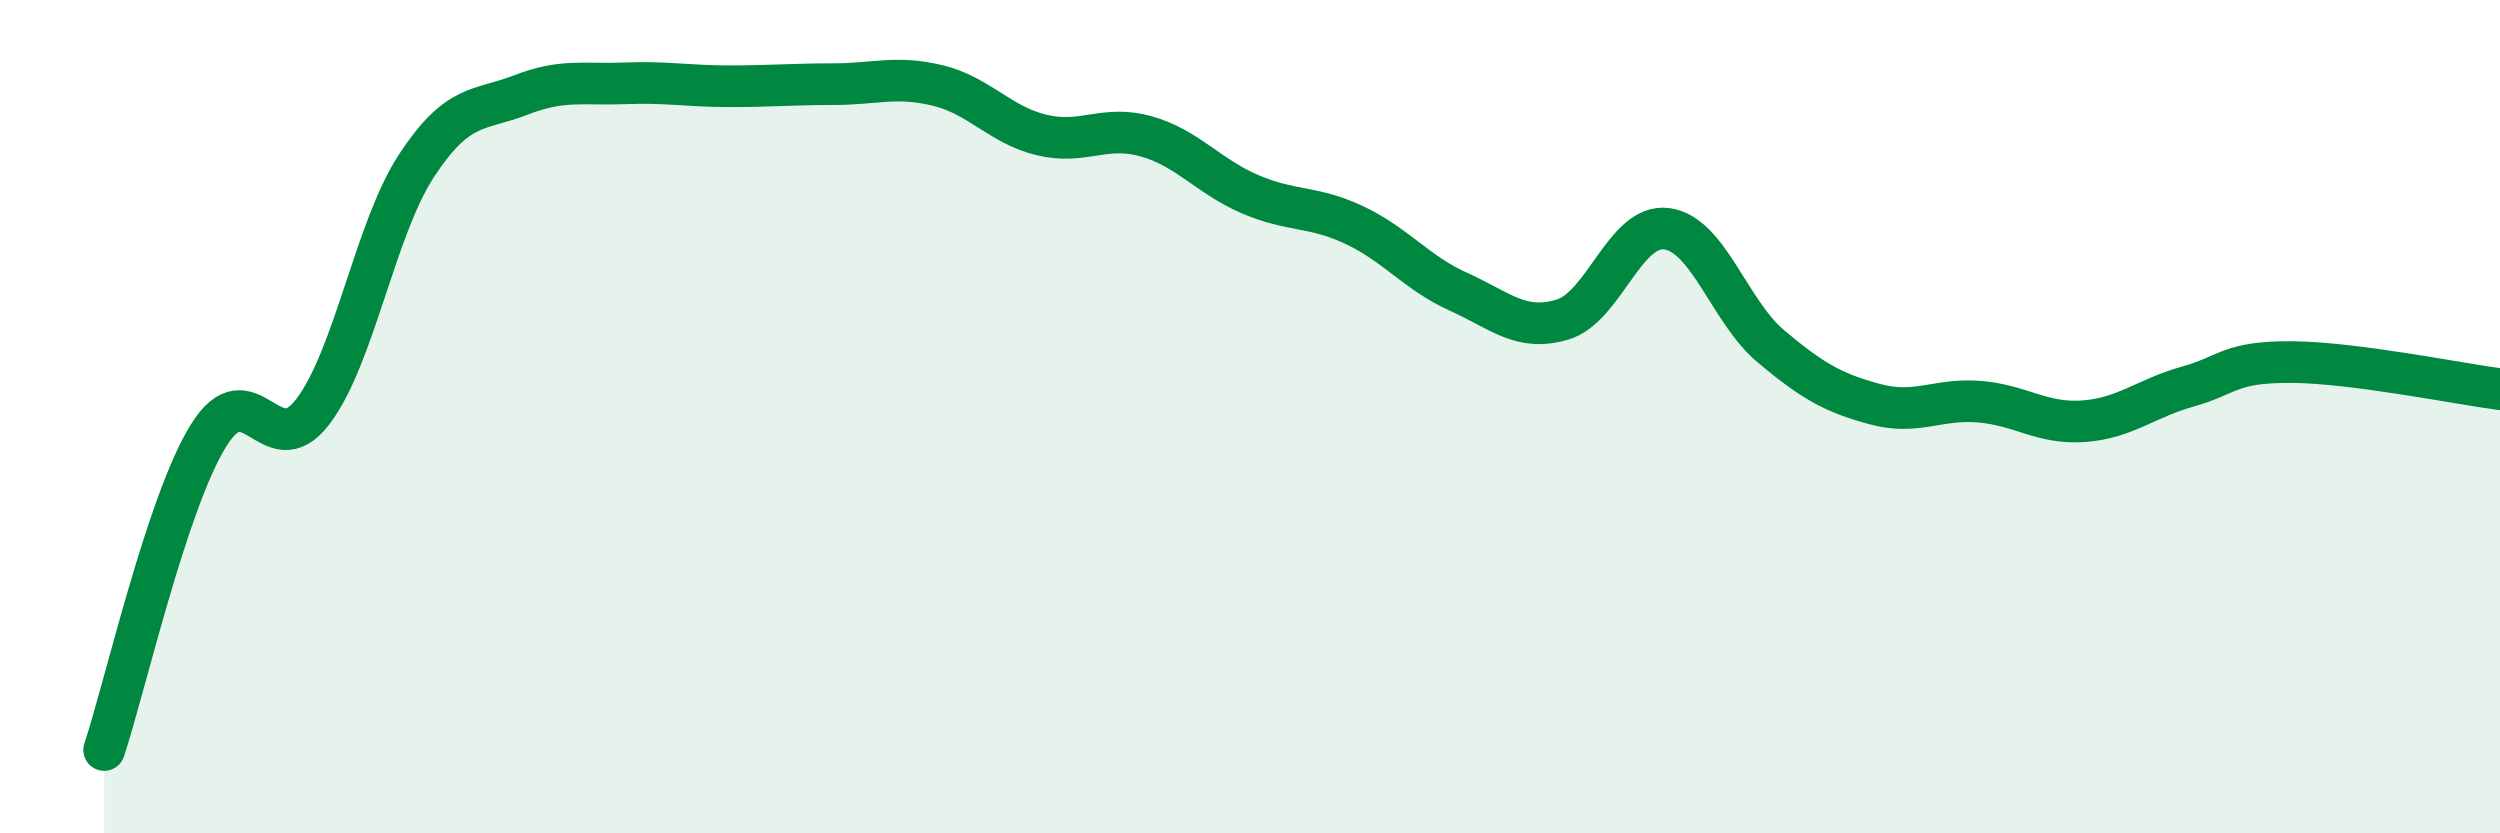 
    <svg width="60" height="20" viewBox="0 0 60 20" xmlns="http://www.w3.org/2000/svg">
      <path
        d="M 2.5,18 C 3,16.49 4,12.08 5,10.46 C 6,8.84 6.5,11.19 7.5,9.89 C 8.5,8.59 9,5.49 10,3.97 C 11,2.45 11.5,2.67 12.5,2.28 C 13.5,1.89 14,2.04 15,2 C 16,1.96 16.5,2.07 17.5,2.07 C 18.5,2.07 19,2.02 20,2.02 C 21,2.02 21.5,1.81 22.5,2.05 C 23.5,2.29 24,3 25,3.24 C 26,3.48 26.5,2.99 27.5,3.27 C 28.5,3.55 29,4.23 30,4.66 C 31,5.09 31.5,4.93 32.5,5.4 C 33.5,5.87 34,6.55 35,7 C 36,7.45 36.5,7.97 37.5,7.67 C 38.5,7.37 39,5.36 40,5.49 C 41,5.62 41.5,7.47 42.5,8.31 C 43.5,9.15 44,9.43 45,9.7 C 46,9.97 46.5,9.56 47.5,9.64 C 48.5,9.72 49,10.18 50,10.11 C 51,10.04 51.5,9.56 52.5,9.28 C 53.5,9 53.5,8.68 55,8.69 C 56.5,8.7 59,9.21 60,9.34L60 20L2.5 20Z"
        fill="#008740"
        opacity="0.1"
        stroke-linecap="round"
        stroke-linejoin="round"
      />
      <path
        d="M 2.5,18 C 3,16.49 4,12.08 5,10.46 C 6,8.84 6.5,11.19 7.5,9.89 C 8.5,8.59 9,5.49 10,3.97 C 11,2.45 11.5,2.67 12.5,2.28 C 13.5,1.89 14,2.04 15,2 C 16,1.96 16.5,2.07 17.5,2.07 C 18.5,2.07 19,2.02 20,2.02 C 21,2.02 21.5,1.81 22.5,2.05 C 23.5,2.29 24,3 25,3.24 C 26,3.48 26.5,2.99 27.5,3.27 C 28.5,3.55 29,4.23 30,4.66 C 31,5.09 31.5,4.93 32.5,5.4 C 33.5,5.87 34,6.55 35,7 C 36,7.45 36.5,7.97 37.5,7.67 C 38.5,7.37 39,5.36 40,5.49 C 41,5.62 41.5,7.47 42.5,8.31 C 43.5,9.15 44,9.43 45,9.7 C 46,9.97 46.5,9.56 47.5,9.64 C 48.5,9.72 49,10.18 50,10.11 C 51,10.04 51.5,9.56 52.5,9.28 C 53.5,9 53.5,8.68 55,8.69 C 56.5,8.7 59,9.21 60,9.34"
        stroke="#008740"
        stroke-width="1"
        fill="none"
        stroke-linecap="round"
        stroke-linejoin="round"
      />
    </svg>
  